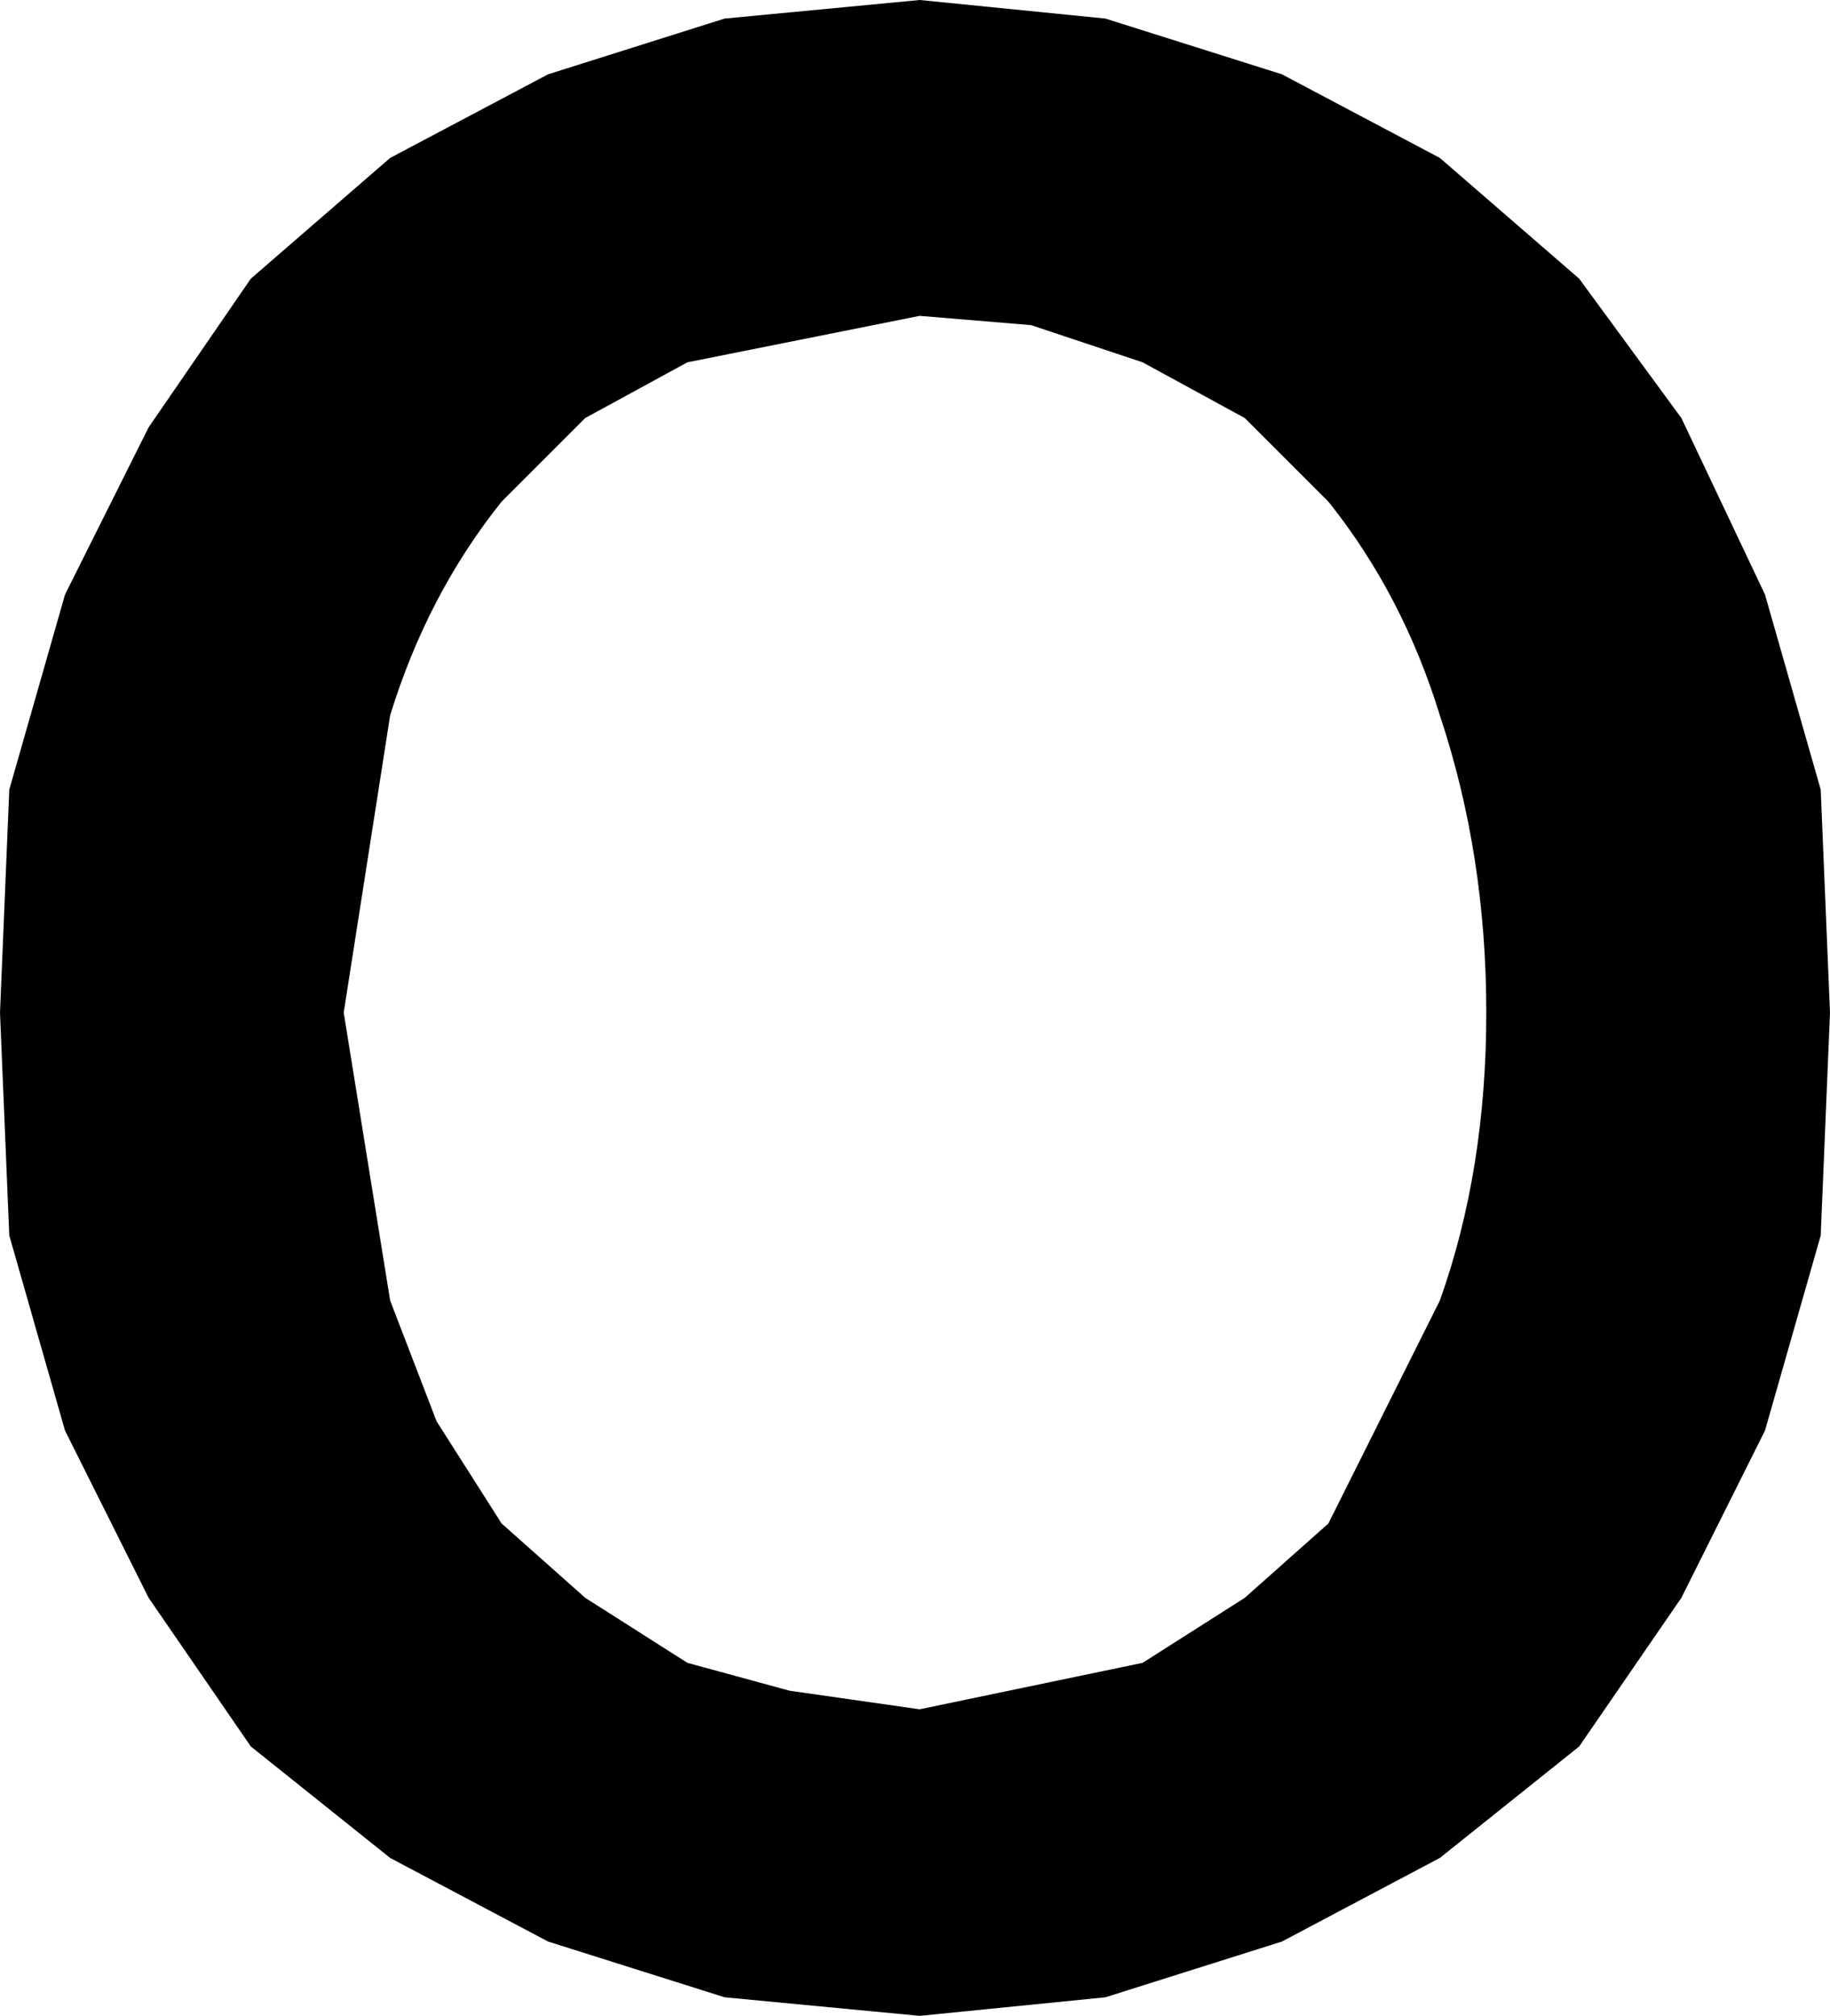 <?xml version="1.0" encoding="UTF-8" standalone="no"?>
<svg xmlns:xlink="http://www.w3.org/1999/xlink" height="10.85px" width="9.85px" xmlns="http://www.w3.org/2000/svg">
  <g transform="matrix(1.0, 0.0, 0.0, 1.0, 21.85, 3.2)">
    <path d="M-16.3 -1.45 L-16.9 -1.5 -18.15 -1.25 -18.7 -0.95 -19.15 -0.5 Q-19.55 0.0 -19.75 0.65 L-20.0 2.25 -19.75 3.8 -19.5 4.45 -19.15 5.0 -18.7 5.4 -18.15 5.75 -17.6 5.9 -16.9 6.0 -15.7 5.75 -15.15 5.4 -14.7 5.0 -14.1 3.8 Q-13.85 3.1 -13.85 2.25 -13.85 1.4 -14.1 0.65 -14.3 0.0 -14.7 -0.5 L-15.15 -0.95 -15.7 -1.25 -16.3 -1.45 M-15.9 -3.1 L-14.95 -2.8 -14.1 -2.35 -13.35 -1.7 -12.8 -0.95 -12.35 0.0 -12.05 1.05 -12.0 2.25 -12.05 3.45 -12.35 4.5 -12.8 5.4 -13.35 6.2 -14.1 6.8 -14.95 7.25 -15.9 7.55 -16.9 7.65 -17.95 7.55 -18.9 7.25 -19.75 6.8 -20.5 6.2 -21.05 5.4 -21.5 4.5 -21.8 3.45 -21.85 2.25 -21.8 1.05 -21.5 0.0 -21.05 -0.9 -20.5 -1.7 -19.75 -2.35 -18.9 -2.8 -17.95 -3.1 -16.9 -3.2 -15.9 -3.1" fill="#000000" fill-rule="evenodd" stroke="none"/>
  </g>
</svg>
